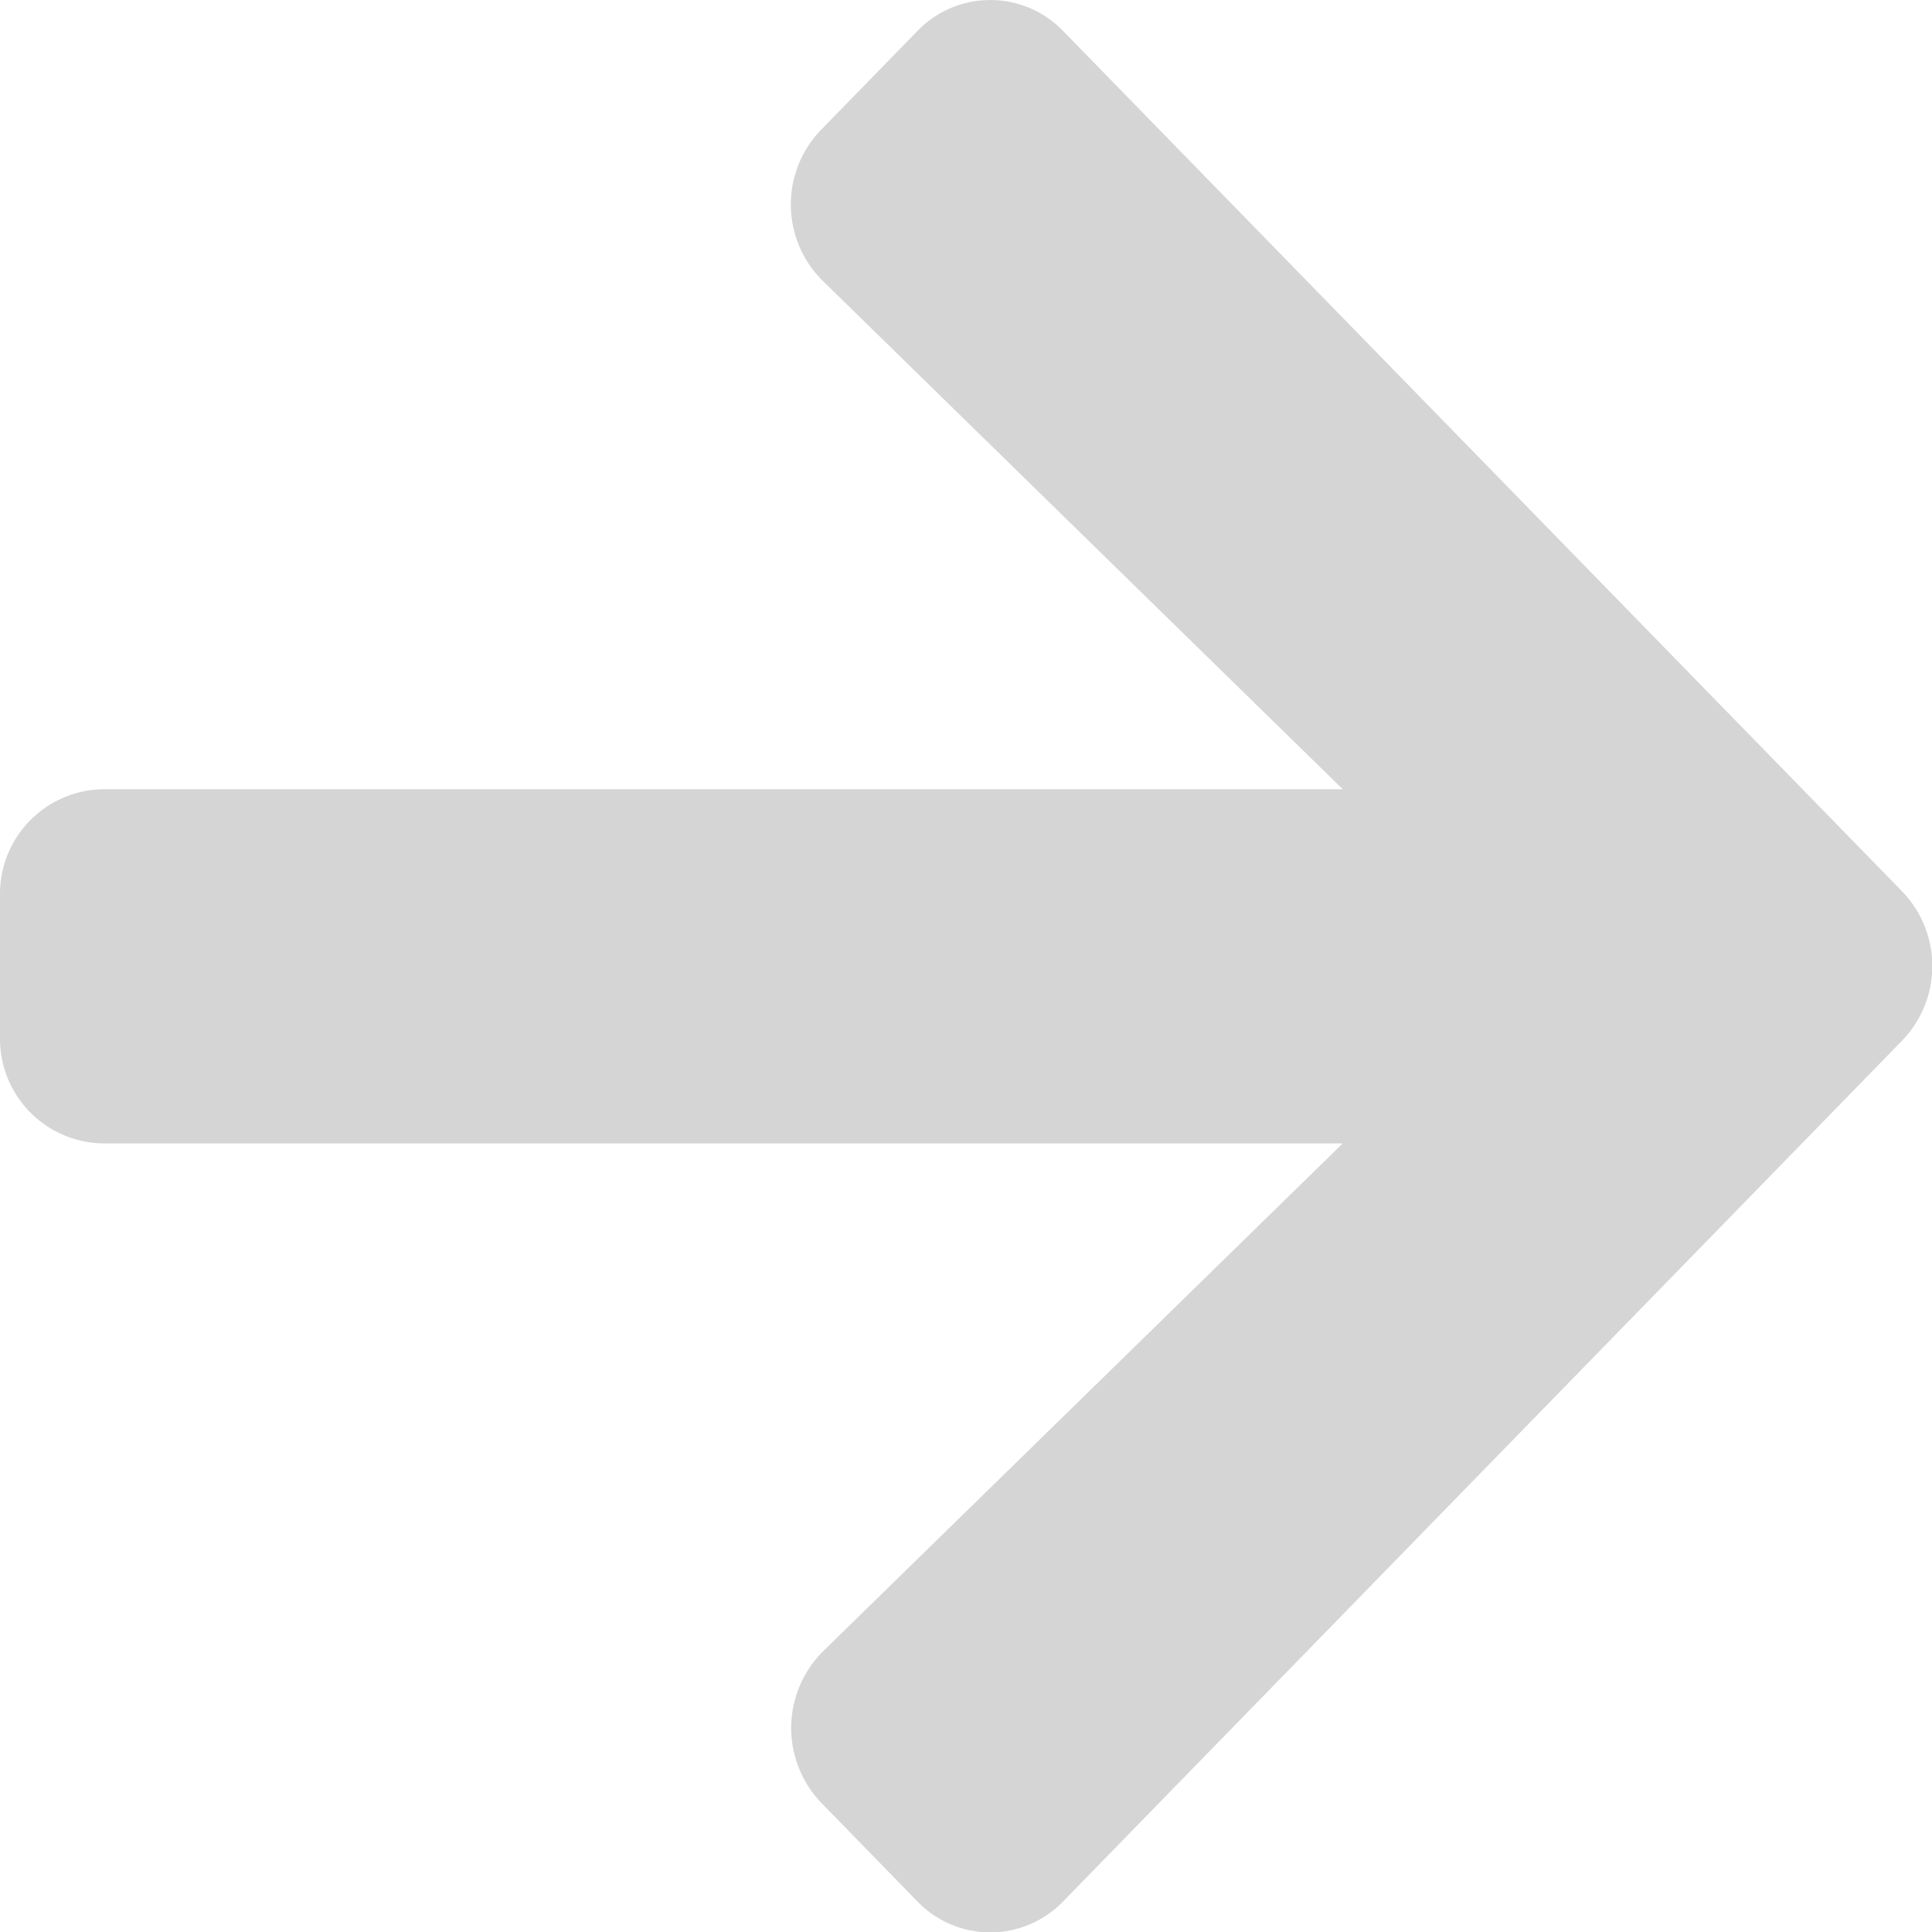 <svg xmlns="http://www.w3.org/2000/svg" width="18" height="18" viewBox="0 0 18 18"><defs><style>.a{fill:#d5d5d5;}</style></defs><path class="a" d="M7.653,3.853l.892-.915a.943.943,0,0,1,1.362,0l7.81,8.009a1,1,0,0,1,0,1.4l-7.81,8.013a.943.943,0,0,1-1.362,0l-.892-.915a1.008,1.008,0,0,1,.016-1.414L12.51,13.3H.964A.975.975,0,0,1,0,12.307V10.988A.975.975,0,0,1,.964,10H12.51L7.669,5.267A1,1,0,0,1,7.653,3.853Z" transform="translate(0 -2.647)"/></svg>